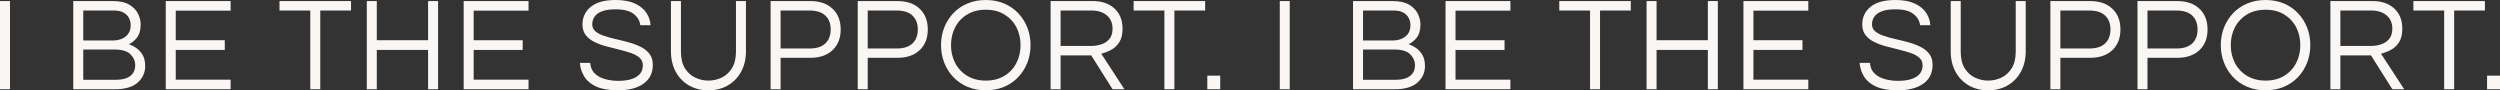 <?xml version="1.0" encoding="UTF-8"?><svg id="a" xmlns="http://www.w3.org/2000/svg" viewBox="0 0 2252.2 81.36"><rect x="0" y="0" width="2252.2" height="81.36" fill="#333333" stroke="none"/><defs><style>.b{fill:#f9f6f4;}</style></defs><path class="b" d="M0,80.4V.96H9V80.4H0Z"/><path class="b" d="M66,80.4V.96h35.64c6.24,0,11.18,1.08,14.82,3.24,3.64,2.16,6.26,4.86,7.86,8.1,1.6,3.24,2.4,6.46,2.4,9.66,0,5.12-1.08,9.06-3.24,11.82-2.16,2.76-4.64,4.78-7.44,6.06,2.24,.72,4.5,1.86,6.78,3.42,2.28,1.56,4.18,3.66,5.7,6.3,1.52,2.64,2.28,5.96,2.28,9.96,0,5.92-2.26,10.88-6.78,14.88-4.52,4-11.3,6-20.34,6h-37.68Zm9-43.92h26.64c2.8,0,5.42-.48,7.86-1.44,2.44-.96,4.42-2.46,5.94-4.5,1.52-2.04,2.28-4.66,2.28-7.86,0-2.24-.5-4.36-1.5-6.36-1-2-2.6-3.64-4.8-4.92-2.2-1.28-5.14-1.92-8.82-1.92h-27.6v27Zm0,35.4h29.64c5.44,0,9.66-1.14,12.66-3.42,3-2.28,4.5-5.5,4.5-9.66,0-3.76-1.44-7.06-4.32-9.9-2.88-2.84-7.48-4.26-13.8-4.26h-28.68v27.24Z"/><path class="b" d="M149.33,80.4V.96h58.44V9.6h-49.44v26.64h44.16v8.76h-44.16v26.76h49.44v8.64h-58.44Z"/><path class="b" d="M279.52,80.4V9.48h-27.72V.96h64.44V9.48h-27.72V80.4h-9Z"/><path class="b" d="M330.45,80.4V.96h9V36.24h46.2V.96h9V80.4h-9V45h-46.2v35.4h-9Z"/><path class="b" d="M417.71,80.4V.96h58.44V9.6h-49.44v26.64h44.16v8.76h-44.16v26.76h49.44v8.64h-58.44Z"/><path class="b" d="M556.67,81.36c-7.84,0-14.2-1.06-19.08-3.18-4.88-2.12-8.54-5.06-10.98-8.82-2.44-3.76-3.86-8-4.26-12.72h9.36c.24,3.84,1.52,6.94,3.84,9.3,2.32,2.36,5.38,4.1,9.18,5.22,3.8,1.12,7.98,1.68,12.54,1.68,6.72,0,12.04-1.18,15.96-3.54,3.92-2.36,5.88-5.86,5.88-10.5,0-2.8-.98-5.06-2.94-6.78-1.96-1.72-4.56-3.14-7.8-4.26-3.24-1.12-6.78-2.14-10.62-3.06-3.84-.92-7.7-1.9-11.58-2.94-3.88-1.04-7.44-2.36-10.68-3.96-3.24-1.6-5.84-3.66-7.8-6.18-1.96-2.52-2.94-5.74-2.94-9.66,0-6.48,2.5-11.76,7.5-15.84,5-4.08,12.46-6.12,22.38-6.12,7.04,0,12.84,1.06,17.4,3.18,4.56,2.12,7.98,4.9,10.26,8.34,2.28,3.44,3.54,7.16,3.78,11.16h-9.24c-.48-4-2.48-7.38-6-10.14-3.52-2.76-8.92-4.14-16.2-4.14-4.48,0-8.12,.44-10.92,1.32-2.8,.88-4.94,2.02-6.42,3.42-1.48,1.4-2.48,2.86-3,4.38-.52,1.52-.78,2.96-.78,4.32,0,2.64,.98,4.78,2.94,6.42,1.96,1.64,4.56,3,7.8,4.08s6.82,2.06,10.74,2.94c3.92,.88,7.82,1.86,11.7,2.94,3.88,1.08,7.44,2.44,10.68,4.08,3.24,1.64,5.84,3.74,7.8,6.3,1.96,2.56,2.94,5.84,2.94,9.84,0,7.36-2.8,13.02-8.4,16.98-5.6,3.96-13.28,5.94-23.04,5.94Z"/><path class="b" d="M638.17,81.36c-6.56,0-12.38-1.46-17.46-4.38-5.08-2.92-9.06-7.02-11.94-12.3-2.88-5.28-4.32-11.44-4.32-18.48V.96h9V46.44c0,6.16,1.18,11.16,3.54,15,2.36,3.84,5.44,6.66,9.24,8.46,3.8,1.8,7.78,2.7,11.94,2.7s8.24-.9,12-2.7c3.76-1.8,6.84-4.62,9.24-8.46,2.4-3.84,3.6-8.84,3.6-15V.96h9V46.2c0,6.96-1.44,13.08-4.32,18.36s-6.86,9.4-11.94,12.36c-5.08,2.96-10.94,4.44-17.58,4.44Z"/><path class="b" d="M694.23,80.4V.96h35.76c8.48,0,15.16,2.3,20.04,6.9,4.88,4.6,7.32,10.82,7.32,18.66s-2.44,14.06-7.32,18.66c-4.88,4.6-11.56,6.9-20.04,6.9h-26.76v28.32h-9Zm9-36.72h26.16c6.24,0,10.96-1.52,14.16-4.56,3.2-3.04,4.8-7.24,4.8-12.6s-1.6-9.44-4.8-12.48c-3.2-3.04-7.92-4.56-14.16-4.56h-26.16V43.68Z"/><path class="b" d="M772.71,80.4V.96h35.76c8.48,0,15.16,2.3,20.04,6.9,4.88,4.6,7.32,10.82,7.32,18.66s-2.44,14.06-7.32,18.66c-4.88,4.6-11.56,6.9-20.04,6.9h-26.76v28.32h-9Zm9-36.72h26.16c6.24,0,10.96-1.52,14.16-4.56,3.2-3.04,4.8-7.24,4.8-12.6s-1.6-9.44-4.8-12.48c-3.2-3.04-7.92-4.56-14.16-4.56h-26.16V43.68Z"/><path class="b" d="M888.07,81.36c-6,0-11.48-1.04-16.44-3.12-4.96-2.08-9.22-5-12.78-8.76-3.56-3.76-6.3-8.1-8.22-13.02-1.92-4.92-2.88-10.18-2.88-15.78s.96-10.96,2.88-15.84c1.92-4.88,4.66-9.2,8.22-12.96,3.56-3.76,7.82-6.68,12.78-8.76,4.96-2.08,10.44-3.12,16.44-3.12s11.48,1.04,16.44,3.12c4.96,2.08,9.22,5,12.78,8.76,3.56,3.76,6.3,8.08,8.22,12.96,1.92,4.88,2.88,10.16,2.88,15.84s-.96,10.86-2.88,15.78-4.66,9.26-8.22,13.02c-3.56,3.76-7.82,6.68-12.78,8.76-4.96,2.08-10.44,3.12-16.44,3.12Zm0-8.76c6.48,0,12.06-1.42,16.74-4.26s8.28-6.68,10.8-11.52c2.52-4.84,3.78-10.22,3.78-16.14s-1.26-11.4-3.78-16.2c-2.52-4.8-6.12-8.62-10.8-11.46-4.68-2.84-10.26-4.26-16.74-4.26s-11.96,1.42-16.68,4.26c-4.72,2.84-8.34,6.66-10.86,11.46-2.52,4.8-3.78,10.2-3.78,16.2s1.26,11.3,3.78,16.14c2.52,4.84,6.14,8.68,10.86,11.52,4.72,2.84,10.28,4.26,16.68,4.26Z"/><path class="b" d="M946.48,80.4V.96h38.04c8.16,0,14.66,2.24,19.5,6.72,4.84,4.48,7.26,10.52,7.26,18.12,0,5.12-.98,9.2-2.94,12.24-1.96,3.04-4.42,5.34-7.38,6.9-2.96,1.56-5.92,2.7-8.88,3.42l20.88,32.04h-10.68l-19.2-30.48h-27.6v30.48h-9Zm9-39h27.48c2.88,0,5.8-.44,8.76-1.32,2.96-.88,5.46-2.46,7.5-4.74,2.04-2.28,3.06-5.46,3.06-9.54,0-5.04-1.72-9.02-5.16-11.94-3.44-2.92-8-4.38-13.68-4.38h-27.96v31.92Z"/><path class="b" d="M1048.98,80.4V9.48h-27.72V.96h64.44V9.48h-27.72V80.4h-9Z"/><path class="b" d="M1087.64,80.4v-12.24h11.64v12.24h-11.64Z"/><path class="b" d="M1152.92,80.4V.96h9V80.4h-9Z"/><path class="b" d="M1218.92,80.4V.96h35.64c6.24,0,11.18,1.08,14.82,3.24,3.64,2.16,6.26,4.86,7.86,8.1,1.6,3.24,2.4,6.46,2.4,9.66,0,5.12-1.08,9.06-3.24,11.82s-4.64,4.78-7.44,6.06c2.24,.72,4.5,1.86,6.78,3.42,2.28,1.56,4.18,3.66,5.7,6.3,1.52,2.64,2.28,5.96,2.28,9.96,0,5.92-2.26,10.88-6.78,14.88-4.52,4-11.3,6-20.34,6h-37.68Zm9-43.92h26.64c2.8,0,5.42-.48,7.86-1.44,2.44-.96,4.42-2.46,5.94-4.5,1.52-2.04,2.28-4.66,2.28-7.86,0-2.24-.5-4.36-1.5-6.36-1-2-2.6-3.64-4.8-4.92-2.2-1.28-5.14-1.92-8.82-1.92h-27.6v27Zm0,35.4h29.64c5.44,0,9.66-1.14,12.66-3.42,3-2.28,4.5-5.5,4.5-9.66,0-3.76-1.44-7.06-4.32-9.9-2.88-2.84-7.48-4.26-13.8-4.26h-28.68v27.24Z"/><path class="b" d="M1302.25,80.4V.96h58.44V9.6h-49.44v26.64h44.16v8.76h-44.16v26.76h49.44v8.64h-58.44Z"/><path class="b" d="M1432.44,80.4V9.48h-27.72V.96h64.44V9.48h-27.72V80.4h-9Z"/><path class="b" d="M1483.37,80.4V.96h9V36.24h46.2V.96h9V80.4h-9V45h-46.2v35.4h-9Z"/><path class="b" d="M1570.63,80.4V.96h58.44V9.6h-49.44v26.64h44.16v8.76h-44.16v26.76h49.44v8.64h-58.44Z"/><path class="b" d="M1709.59,81.36c-7.84,0-14.2-1.06-19.08-3.18-4.88-2.12-8.54-5.06-10.98-8.82-2.44-3.76-3.86-8-4.26-12.72h9.36c.24,3.84,1.52,6.94,3.84,9.3,2.32,2.36,5.38,4.1,9.18,5.22,3.8,1.12,7.98,1.68,12.54,1.68,6.72,0,12.04-1.18,15.96-3.54,3.92-2.36,5.88-5.86,5.88-10.5,0-2.8-.98-5.06-2.94-6.78-1.96-1.72-4.56-3.14-7.8-4.26-3.24-1.12-6.78-2.14-10.62-3.06-3.84-.92-7.7-1.9-11.58-2.94-3.88-1.04-7.44-2.36-10.68-3.96-3.24-1.6-5.84-3.66-7.8-6.18-1.96-2.52-2.94-5.74-2.94-9.66,0-6.48,2.5-11.76,7.5-15.84,5-4.08,12.46-6.12,22.38-6.12,7.04,0,12.84,1.06,17.4,3.18,4.56,2.12,7.98,4.9,10.26,8.34,2.28,3.44,3.54,7.16,3.78,11.16h-9.24c-.48-4-2.48-7.38-6-10.14-3.52-2.76-8.92-4.14-16.2-4.14-4.48,0-8.12,.44-10.92,1.32-2.8,.88-4.94,2.02-6.42,3.42-1.48,1.4-2.48,2.86-3,4.38-.52,1.52-.78,2.96-.78,4.32,0,2.64,.98,4.78,2.94,6.42,1.96,1.64,4.56,3,7.8,4.08,3.24,1.08,6.82,2.06,10.74,2.94,3.92,.88,7.82,1.86,11.7,2.94,3.88,1.08,7.44,2.44,10.68,4.08,3.24,1.64,5.84,3.74,7.8,6.3,1.96,2.56,2.94,5.84,2.94,9.84,0,7.36-2.8,13.02-8.4,16.98-5.6,3.96-13.28,5.94-23.04,5.94Z"/><path class="b" d="M1791.09,81.36c-6.56,0-12.38-1.46-17.46-4.38-5.08-2.92-9.06-7.02-11.94-12.3-2.88-5.28-4.32-11.44-4.32-18.48V.96h9V46.44c0,6.16,1.18,11.16,3.54,15,2.36,3.84,5.44,6.66,9.24,8.46,3.8,1.8,7.78,2.7,11.94,2.7s8.24-.9,12-2.7c3.76-1.8,6.84-4.62,9.24-8.46,2.4-3.84,3.6-8.84,3.6-15V.96h9V46.2c0,6.96-1.44,13.08-4.32,18.36s-6.86,9.4-11.94,12.36c-5.08,2.96-10.94,4.44-17.58,4.44Z"/><path class="b" d="M1847.15,80.4V.96h35.76c8.48,0,15.16,2.3,20.04,6.9,4.88,4.6,7.32,10.82,7.32,18.66s-2.44,14.06-7.32,18.66c-4.88,4.6-11.56,6.9-20.04,6.9h-26.76v28.32h-9Zm9-36.72h26.16c6.24,0,10.96-1.52,14.16-4.56,3.2-3.04,4.8-7.24,4.8-12.6s-1.6-9.44-4.8-12.48c-3.2-3.04-7.92-4.56-14.16-4.56h-26.16V43.68Z"/><path class="b" d="M1925.62,80.4V.96h35.76c8.48,0,15.16,2.3,20.04,6.9,4.88,4.6,7.32,10.82,7.32,18.66s-2.44,14.06-7.32,18.66c-4.88,4.6-11.56,6.9-20.04,6.9h-26.76v28.32h-9Zm9-36.72h26.16c6.24,0,10.96-1.52,14.16-4.56,3.2-3.04,4.8-7.24,4.8-12.6s-1.6-9.44-4.8-12.48c-3.2-3.04-7.92-4.56-14.16-4.56h-26.16V43.68Z"/><path class="b" d="M2040.99,81.36c-6,0-11.48-1.04-16.44-3.12-4.96-2.08-9.22-5-12.78-8.76-3.56-3.76-6.3-8.1-8.22-13.02s-2.88-10.18-2.88-15.78,.96-10.96,2.88-15.84c1.92-4.88,4.66-9.2,8.22-12.96,3.56-3.76,7.82-6.68,12.78-8.76,4.96-2.08,10.44-3.12,16.44-3.12s11.48,1.04,16.44,3.12c4.96,2.08,9.22,5,12.78,8.76,3.56,3.76,6.3,8.08,8.22,12.96,1.92,4.88,2.88,10.16,2.88,15.84s-.96,10.86-2.88,15.78-4.66,9.26-8.22,13.02c-3.56,3.76-7.82,6.68-12.78,8.76-4.96,2.08-10.44,3.12-16.44,3.12Zm0-8.76c6.48,0,12.06-1.42,16.74-4.26,4.68-2.84,8.28-6.68,10.8-11.52,2.52-4.84,3.78-10.22,3.78-16.14s-1.26-11.4-3.78-16.2-6.12-8.62-10.8-11.46c-4.68-2.84-10.26-4.26-16.74-4.26s-11.96,1.42-16.68,4.26c-4.72,2.84-8.34,6.66-10.86,11.46s-3.78,10.2-3.78,16.2,1.26,11.3,3.78,16.14c2.52,4.84,6.14,8.68,10.86,11.52,4.72,2.84,10.28,4.26,16.68,4.26Z"/><path class="b" d="M2099.4,80.4V.96h38.04c8.16,0,14.66,2.24,19.5,6.72,4.84,4.48,7.26,10.52,7.26,18.12,0,5.12-.98,9.2-2.94,12.24-1.96,3.04-4.42,5.34-7.38,6.9-2.96,1.56-5.92,2.7-8.88,3.42l20.88,32.04h-10.68l-19.2-30.48h-27.6v30.48h-9Zm9-39h27.48c2.88,0,5.8-.44,8.76-1.32,2.96-.88,5.46-2.46,7.5-4.74,2.04-2.28,3.06-5.46,3.06-9.54,0-5.04-1.72-9.02-5.16-11.94-3.44-2.92-8-4.38-13.68-4.38h-27.96v31.92Z"/><path class="b" d="M2201.9,80.4V9.48h-27.72V.96h64.44V9.48h-27.72V80.4h-9Z"/><path class="b" d="M2240.56,80.4v-12.24h11.64v12.24h-11.64Z"/></svg>